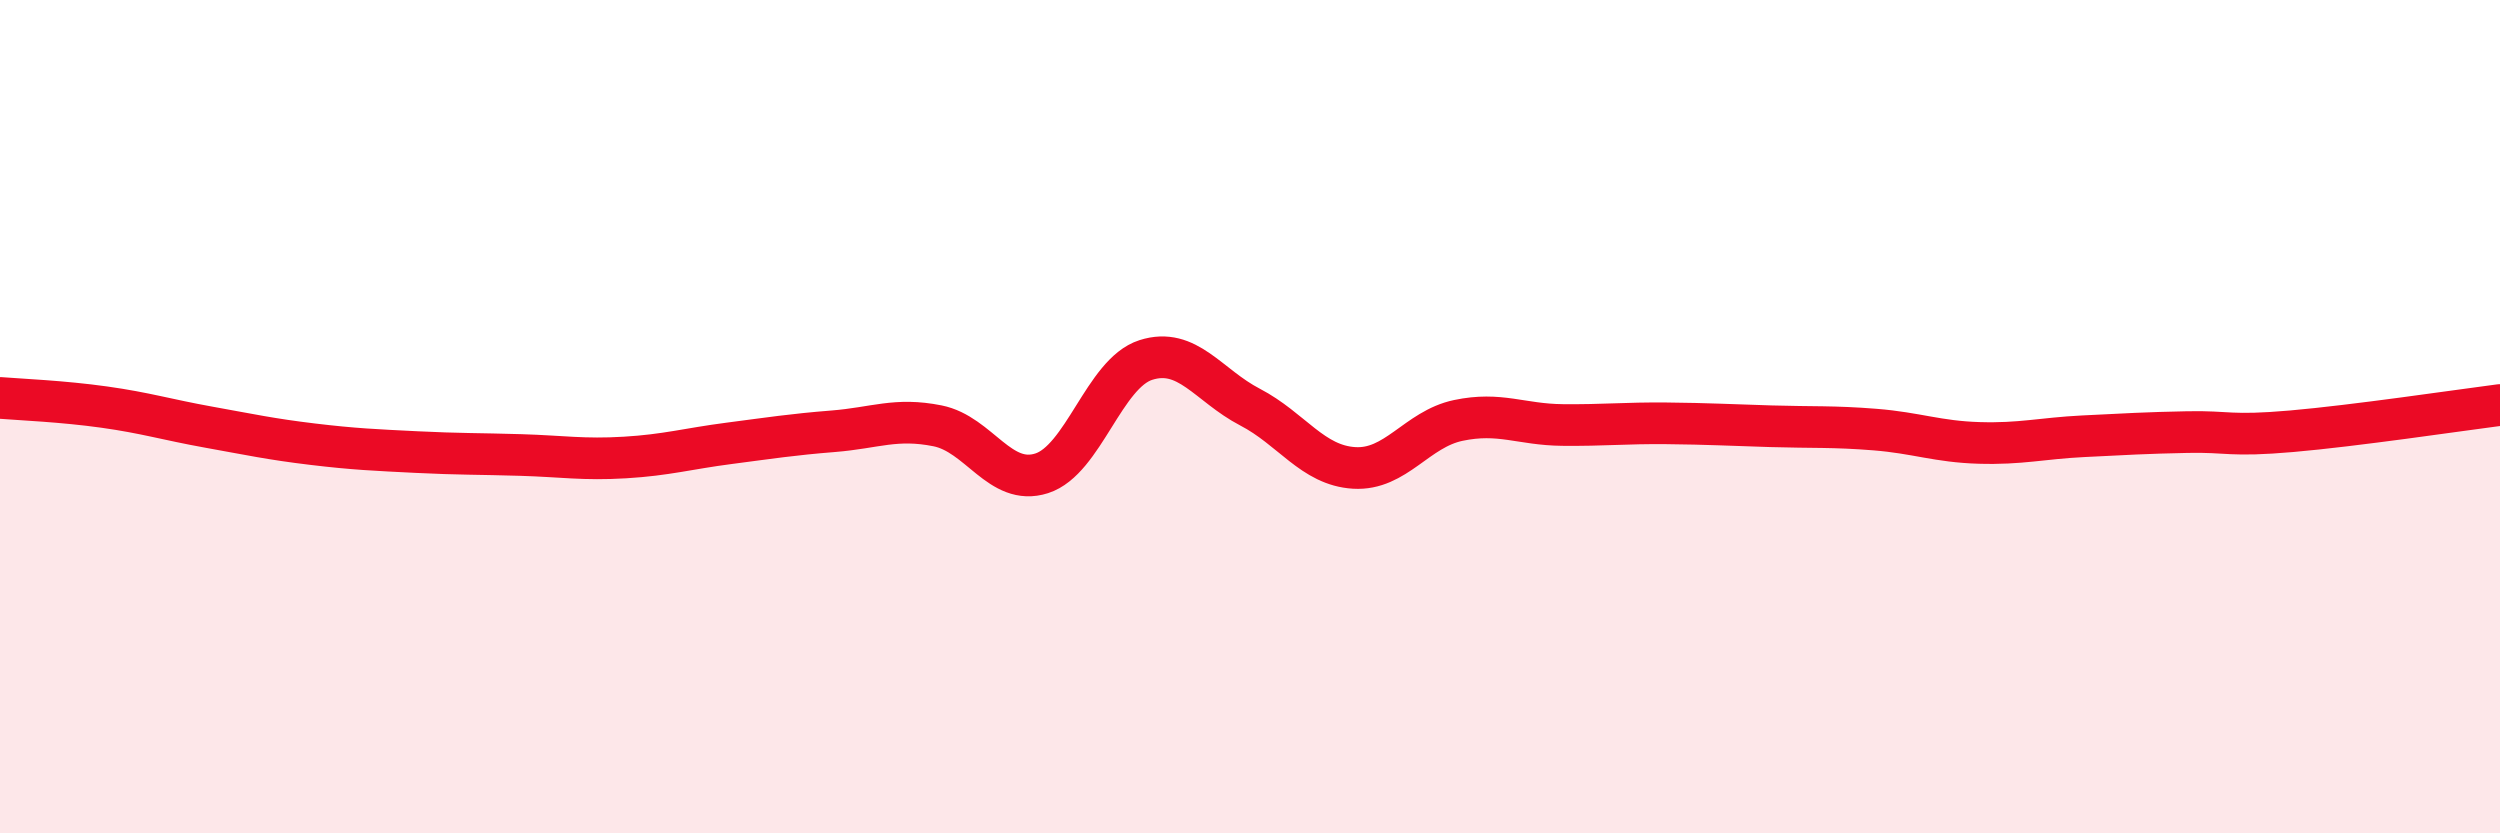 
    <svg width="60" height="20" viewBox="0 0 60 20" xmlns="http://www.w3.org/2000/svg">
      <path
        d="M 0,9.55 C 0.5,9.59 1.5,9.63 2.5,9.77 C 3.5,9.91 4,10.07 5,10.25 C 6,10.43 6.5,10.54 7.5,10.66 C 8.5,10.78 9,10.8 10,10.85 C 11,10.9 11.5,10.89 12.5,10.92 C 13.5,10.95 14,11.04 15,10.98 C 16,10.92 16.5,10.77 17.5,10.64 C 18.5,10.51 19,10.43 20,10.35 C 21,10.27 21.5,10.02 22.5,10.22 C 23.5,10.42 24,11.68 25,11.36 C 26,11.04 26.5,8.96 27.5,8.64 C 28.5,8.32 29,9.25 30,9.77 C 31,10.29 31.5,11.17 32.5,11.23 C 33.5,11.29 34,10.3 35,10.09 C 36,9.88 36.5,10.19 37.5,10.2 C 38.5,10.21 39,10.15 40,10.16 C 41,10.17 41.5,10.2 42.5,10.23 C 43.5,10.26 44,10.23 45,10.31 C 46,10.39 46.5,10.6 47.5,10.63 C 48.5,10.66 49,10.52 50,10.47 C 51,10.42 51.5,10.39 52.5,10.37 C 53.5,10.35 53.5,10.48 55,10.35 C 56.5,10.22 59,9.85 60,9.72L60 20L0 20Z"
        fill="#EB0A25"
        opacity="0.1"
        stroke-linecap="round"
        stroke-linejoin="round"
      />
      <path
        d="M 0,9.55 C 0.5,9.59 1.5,9.63 2.5,9.77 C 3.5,9.91 4,10.07 5,10.25 C 6,10.43 6.5,10.54 7.5,10.66 C 8.5,10.78 9,10.8 10,10.85 C 11,10.9 11.5,10.89 12.5,10.92 C 13.5,10.95 14,11.04 15,10.98 C 16,10.92 16.5,10.77 17.5,10.64 C 18.5,10.51 19,10.43 20,10.35 C 21,10.27 21.5,10.02 22.5,10.22 C 23.5,10.42 24,11.68 25,11.36 C 26,11.04 26.5,8.96 27.5,8.64 C 28.5,8.32 29,9.25 30,9.77 C 31,10.29 31.5,11.17 32.5,11.23 C 33.5,11.29 34,10.3 35,10.09 C 36,9.88 36.5,10.19 37.5,10.2 C 38.5,10.21 39,10.15 40,10.16 C 41,10.17 41.5,10.2 42.5,10.23 C 43.5,10.26 44,10.23 45,10.31 C 46,10.39 46.5,10.6 47.5,10.63 C 48.5,10.66 49,10.52 50,10.47 C 51,10.42 51.5,10.39 52.5,10.37 C 53.5,10.35 53.5,10.48 55,10.35 C 56.5,10.22 59,9.85 60,9.72"
        stroke="#EB0A25"
        stroke-width="1"
        fill="none"
        stroke-linecap="round"
        stroke-linejoin="round"
      />
    </svg>
  